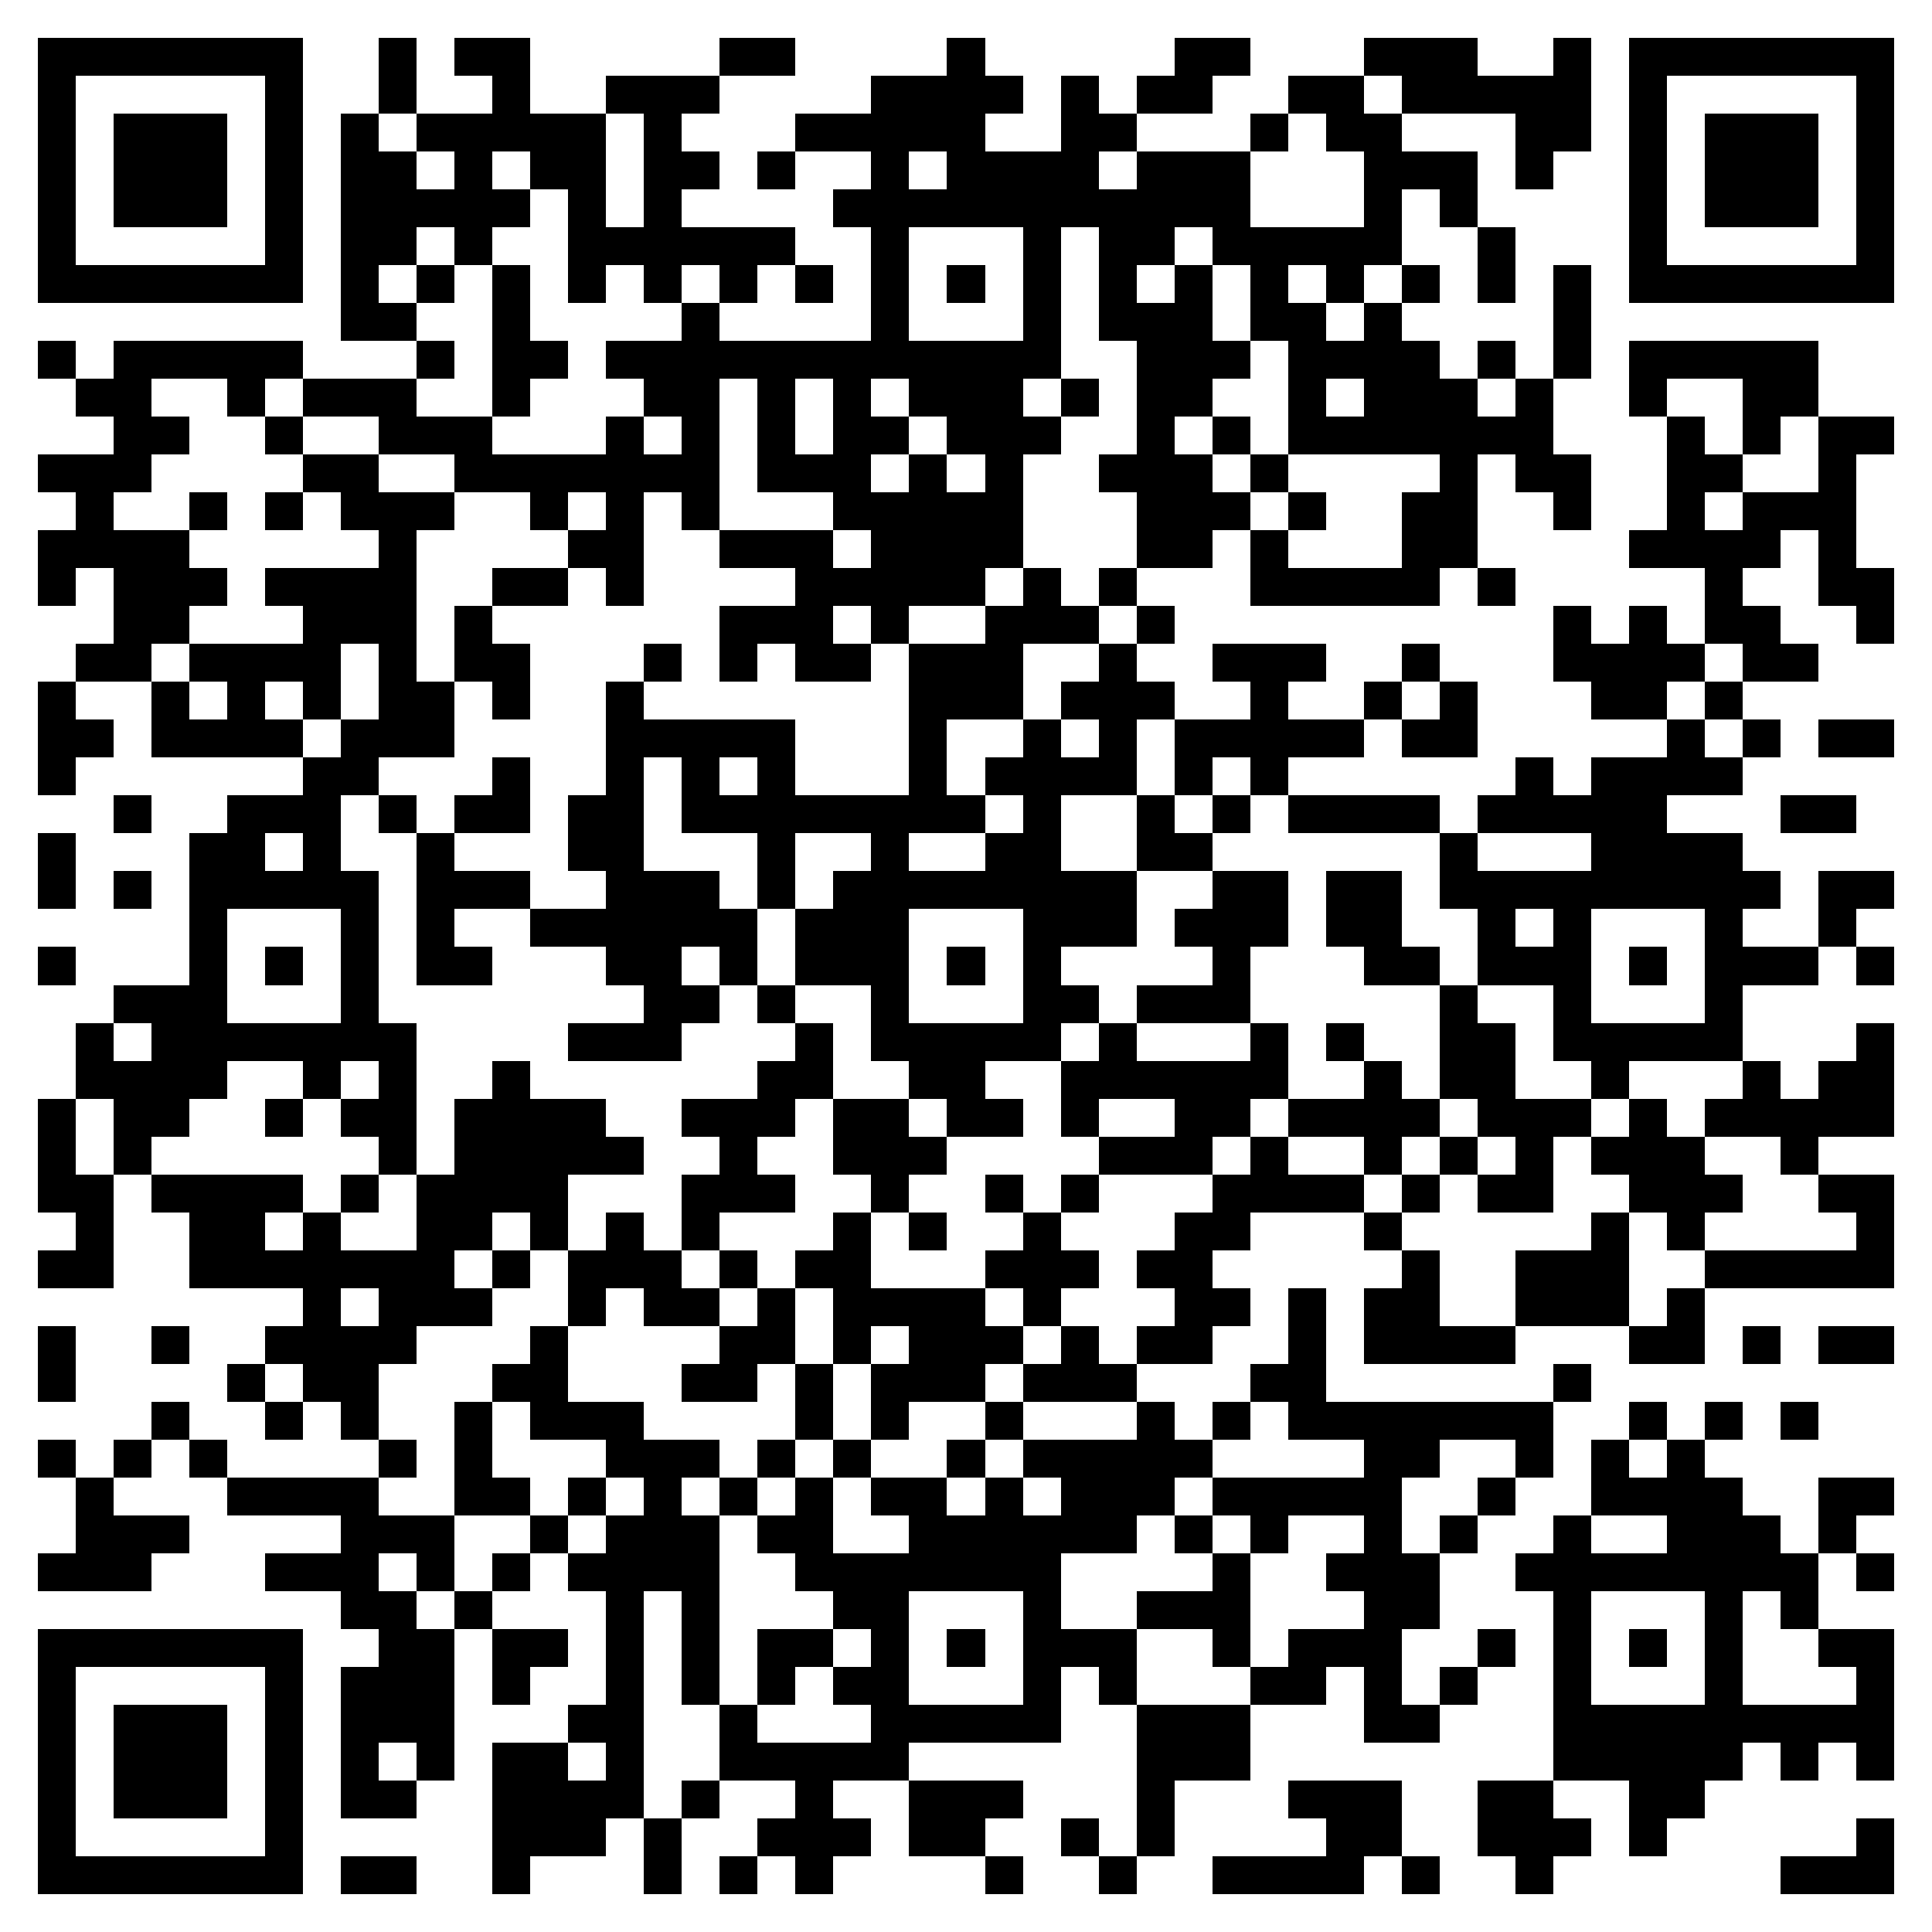 <svg xmlns="http://www.w3.org/2000/svg" viewBox="0 0 51 51" shape-rendering="crispEdges"><path fill="#ffffff" d="M0 0h51v51H0z"/><path stroke="#000000" d="M1 1.5h7m2 0h1m1 0h2m5 0h2m4 0h1m5 0h2m3 0h3m2 0h1m1 0h7M1 2.5h1m5 0h1m2 0h1m2 0h1m2 0h3m4 0h4m1 0h1m1 0h2m2 0h2m1 0h5m1 0h1m5 0h1M1 3.5h1m1 0h3m1 0h1m1 0h1m1 0h5m1 0h1m3 0h5m2 0h2m3 0h1m1 0h2m3 0h2m1 0h1m1 0h3m1 0h1M1 4.5h1m1 0h3m1 0h1m1 0h2m1 0h1m1 0h2m1 0h2m1 0h1m2 0h1m1 0h4m1 0h3m3 0h3m1 0h1m2 0h1m1 0h3m1 0h1M1 5.5h1m1 0h3m1 0h1m1 0h5m1 0h1m1 0h1m4 0h11m3 0h1m1 0h1m4 0h1m1 0h3m1 0h1M1 6.5h1m5 0h1m1 0h2m1 0h1m2 0h6m2 0h1m3 0h1m1 0h2m1 0h5m2 0h1m3 0h1m5 0h1M1 7.5h7m1 0h1m1 0h1m1 0h1m1 0h1m1 0h1m1 0h1m1 0h1m1 0h1m1 0h1m1 0h1m1 0h1m1 0h1m1 0h1m1 0h1m1 0h1m1 0h1m1 0h1m1 0h7M9 8.5h2m2 0h1m4 0h1m4 0h1m3 0h1m1 0h3m1 0h2m1 0h1m4 0h1M1 9.5h1m1 0h5m3 0h1m1 0h2m1 0h12m2 0h3m1 0h4m1 0h1m1 0h1m1 0h5M2 10.5h2m2 0h1m1 0h3m2 0h1m3 0h2m1 0h1m1 0h1m1 0h3m1 0h1m1 0h2m2 0h1m1 0h3m1 0h1m2 0h1m2 0h2M3 11.5h2m2 0h1m2 0h3m3 0h1m1 0h1m1 0h1m1 0h2m1 0h3m2 0h1m1 0h1m1 0h7m3 0h1m1 0h1m1 0h2M1 12.5h3m4 0h2m2 0h7m1 0h3m1 0h1m1 0h1m2 0h3m1 0h1m4 0h1m1 0h2m2 0h2m2 0h1M2 13.5h1m2 0h1m1 0h1m1 0h3m2 0h1m1 0h1m1 0h1m3 0h5m3 0h3m1 0h1m2 0h2m2 0h1m2 0h1m1 0h3M1 14.5h4m5 0h1m4 0h2m2 0h3m1 0h4m3 0h2m1 0h1m3 0h2m4 0h4m1 0h1M1 15.5h1m1 0h3m1 0h4m2 0h2m1 0h1m4 0h5m1 0h1m1 0h1m3 0h5m1 0h1m5 0h1m2 0h2M3 16.5h2m3 0h3m1 0h1m6 0h3m1 0h1m2 0h3m1 0h1m10 0h1m1 0h1m1 0h2m2 0h1M2 17.5h2m1 0h4m1 0h1m1 0h2m3 0h1m1 0h1m1 0h2m1 0h3m2 0h1m2 0h3m2 0h1m3 0h4m1 0h2M1 18.5h1m2 0h1m1 0h1m1 0h1m1 0h2m1 0h1m2 0h1m7 0h3m1 0h3m2 0h1m2 0h1m1 0h1m3 0h2m1 0h1M1 19.5h2m1 0h4m1 0h3m4 0h5m3 0h1m2 0h1m1 0h1m1 0h5m1 0h2m5 0h1m1 0h1m1 0h2M1 20.5h1m6 0h2m3 0h1m2 0h1m1 0h1m1 0h1m3 0h1m1 0h4m1 0h1m1 0h1m6 0h1m1 0h4M3 21.5h1m2 0h3m1 0h1m1 0h2m1 0h2m1 0h8m1 0h1m2 0h1m1 0h1m1 0h4m1 0h5m3 0h2M1 22.5h1m3 0h2m1 0h1m2 0h1m3 0h2m3 0h1m2 0h1m2 0h2m2 0h2m6 0h1m3 0h4M1 23.5h1m1 0h1m1 0h5m1 0h3m2 0h3m1 0h1m1 0h8m2 0h2m1 0h2m1 0h9m1 0h2M5 24.5h1m3 0h1m1 0h1m2 0h6m1 0h3m3 0h3m1 0h3m1 0h2m2 0h1m1 0h1m3 0h1m2 0h1M1 25.5h1m3 0h1m1 0h1m1 0h1m1 0h2m3 0h2m1 0h1m1 0h3m1 0h1m1 0h1m4 0h1m3 0h2m1 0h3m1 0h1m1 0h3m1 0h1M3 26.5h3m3 0h1m7 0h2m1 0h1m2 0h1m3 0h2m1 0h3m5 0h1m2 0h1m3 0h1M2 27.5h1m1 0h7m4 0h3m3 0h1m1 0h5m1 0h1m3 0h1m1 0h1m2 0h2m1 0h5m3 0h1M2 28.5h4m2 0h1m1 0h1m2 0h1m6 0h2m2 0h2m2 0h6m2 0h1m1 0h2m2 0h1m3 0h1m1 0h2M1 29.5h1m1 0h2m2 0h1m1 0h2m1 0h4m2 0h3m1 0h2m1 0h2m1 0h1m2 0h2m1 0h4m1 0h3m1 0h1m1 0h5M1 30.5h1m1 0h1m6 0h1m1 0h5m2 0h1m2 0h3m4 0h3m1 0h1m2 0h1m1 0h1m1 0h1m1 0h3m2 0h1M1 31.5h2m1 0h4m1 0h1m1 0h4m3 0h3m2 0h1m2 0h1m1 0h1m3 0h4m1 0h1m1 0h2m2 0h3m2 0h2M2 32.5h1m2 0h2m1 0h1m2 0h2m1 0h1m1 0h1m1 0h1m3 0h1m1 0h1m2 0h1m3 0h2m3 0h1m5 0h1m1 0h1m4 0h1M1 33.5h2m2 0h7m1 0h1m1 0h3m1 0h1m1 0h2m3 0h3m1 0h2m5 0h1m2 0h3m2 0h5M8 34.5h1m1 0h3m2 0h1m1 0h2m1 0h1m1 0h4m1 0h1m3 0h2m1 0h1m1 0h2m2 0h3m1 0h1M1 35.5h1m2 0h1m2 0h4m3 0h1m4 0h2m1 0h1m1 0h3m1 0h1m1 0h2m2 0h1m1 0h4m3 0h2m1 0h1m1 0h2M1 36.5h1m4 0h1m1 0h2m3 0h2m3 0h2m1 0h1m1 0h3m1 0h3m3 0h2m6 0h1M4 37.5h1m2 0h1m1 0h1m2 0h1m1 0h3m4 0h1m1 0h1m2 0h1m3 0h1m1 0h1m1 0h7m2 0h1m1 0h1m1 0h1M1 38.5h1m1 0h1m1 0h1m4 0h1m1 0h1m3 0h3m1 0h1m1 0h1m2 0h1m1 0h5m4 0h2m2 0h1m1 0h1m1 0h1M2 39.5h1m3 0h4m2 0h2m1 0h1m1 0h1m1 0h1m1 0h1m1 0h2m1 0h1m1 0h3m1 0h5m2 0h1m2 0h4m2 0h2M2 40.5h3m4 0h3m2 0h1m1 0h3m1 0h2m2 0h6m1 0h1m1 0h1m2 0h1m1 0h1m2 0h1m2 0h3m1 0h1M1 41.5h3m3 0h3m1 0h1m1 0h1m1 0h4m2 0h7m4 0h1m2 0h3m2 0h8m1 0h1M9 42.5h2m1 0h1m3 0h1m1 0h1m3 0h2m3 0h1m2 0h3m3 0h2m3 0h1m3 0h1m1 0h1M1 43.5h7m2 0h2m1 0h2m1 0h1m1 0h1m1 0h2m1 0h1m1 0h1m1 0h3m2 0h1m1 0h3m2 0h1m1 0h1m1 0h1m1 0h1m2 0h2M1 44.5h1m5 0h1m1 0h3m1 0h1m2 0h1m1 0h1m1 0h1m1 0h2m3 0h1m1 0h1m3 0h2m1 0h1m1 0h1m2 0h1m3 0h1m3 0h1M1 45.5h1m1 0h3m1 0h1m1 0h3m3 0h2m2 0h1m3 0h5m2 0h3m3 0h2m3 0h9M1 46.5h1m1 0h3m1 0h1m1 0h1m1 0h1m1 0h2m1 0h1m2 0h5m6 0h3m8 0h5m1 0h1m1 0h1M1 47.5h1m1 0h3m1 0h1m1 0h2m2 0h4m1 0h1m2 0h1m2 0h3m3 0h1m3 0h3m2 0h2m2 0h2M1 48.5h1m5 0h1m5 0h3m1 0h1m2 0h3m1 0h2m2 0h1m1 0h1m4 0h2m2 0h3m1 0h1m5 0h1M1 49.5h7m1 0h2m2 0h1m3 0h1m1 0h1m1 0h1m4 0h1m2 0h1m2 0h4m1 0h1m2 0h1m6 0h3"/></svg>
